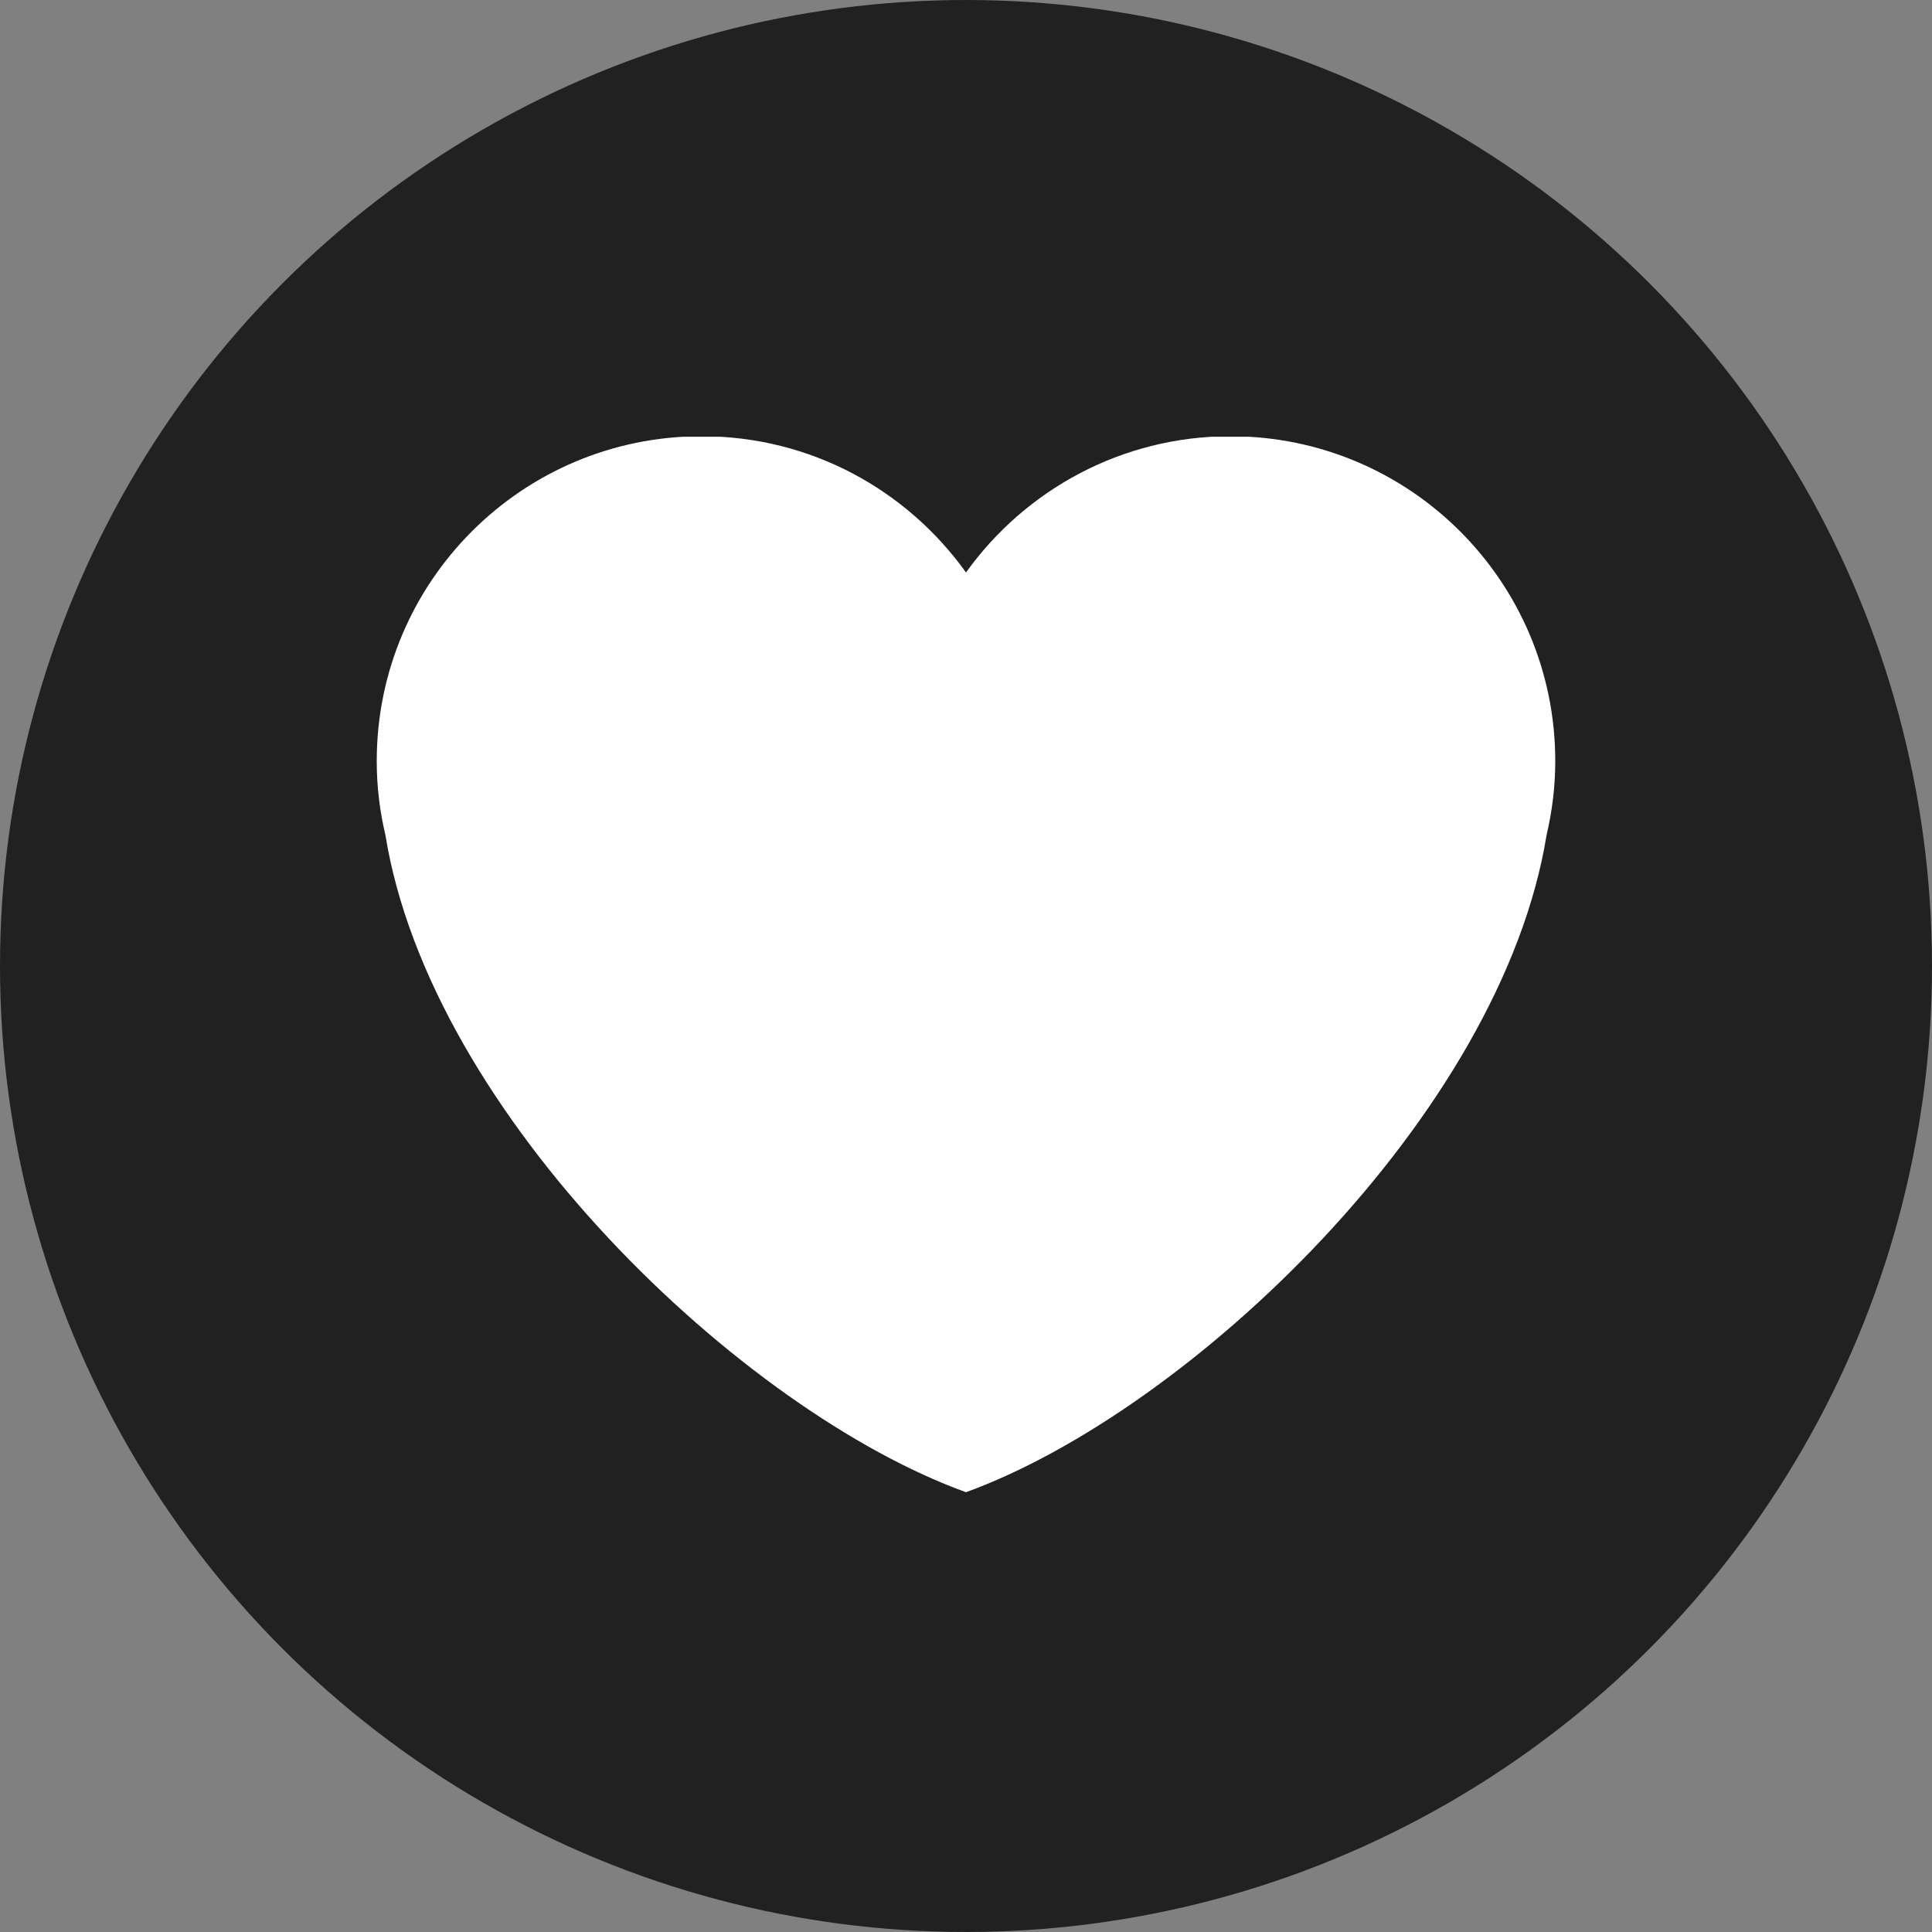 <?xml version="1.0" encoding="UTF-8"?> <svg xmlns="http://www.w3.org/2000/svg" xmlns:xlink="http://www.w3.org/1999/xlink" id="_Слой_2" data-name="Слой 2" viewBox="0 0 38 38"><rect x="0" y="0" width="38" height="38" fill="#808080" stroke="none"/><defs><style> .cls-1 { fill: #fff; } .cls-2 { fill: #212121; } .cls-3 { clip-path: url(#clippath); } .cls-4 { fill: none; } </style><clipPath id="clippath"><rect class="cls-4" x="7.4" y="8.59" width="23.19" height="20.81"></rect></clipPath></defs><g id="_Слой_1-2" data-name="Слой 1"><g><circle class="cls-2" cx="19" cy="19" r="19"></circle><g class="cls-3"><path class="cls-1" d="m30.59,14.97c0-3.53-2.86-6.39-6.39-6.39-2.14,0-4.04,1.06-5.2,2.68-1.16-1.62-3.05-2.68-5.2-2.68-3.53,0-6.39,2.86-6.39,6.39,0,.5.06.99.17,1.45.89,5.52,7.02,11.34,11.42,12.93,4.4-1.6,10.53-7.42,11.42-12.93.11-.47.17-.95.17-1.45Z"></path></g></g></g></svg> 